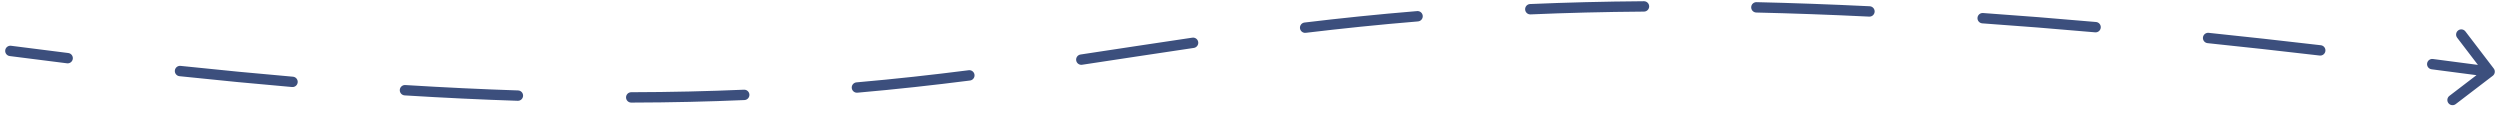 <?xml version="1.0" encoding="UTF-8"?> <svg xmlns="http://www.w3.org/2000/svg" width="241" height="11" viewBox="0 0 241 11" fill="none"><path d="M1.065 4.412C0.791 4.377 0.54 4.57 0.504 4.843C0.469 5.117 0.662 5.368 0.935 5.404L1.065 4.412ZM240.304 7.305C240.523 7.137 240.565 6.824 240.397 6.604L237.665 3.029C237.497 2.809 237.183 2.767 236.964 2.935C236.745 3.103 236.703 3.417 236.87 3.636L239.299 6.814L236.121 9.243C235.901 9.411 235.86 9.724 236.027 9.944C236.195 10.163 236.509 10.205 236.728 10.037L240.304 7.305ZM6.461 6.103C6.735 6.137 6.985 5.942 7.019 5.668C7.052 5.394 6.857 5.144 6.583 5.111L6.461 6.103ZM17.406 6.351C17.131 6.321 16.885 6.521 16.856 6.795C16.827 7.07 17.026 7.316 17.3 7.345L17.406 6.351ZM28.157 8.39C28.432 8.414 28.674 8.21 28.698 7.935C28.721 7.659 28.517 7.417 28.242 7.394L28.157 8.39ZM39.07 8.198C38.795 8.181 38.557 8.391 38.54 8.666C38.523 8.942 38.733 9.179 39.009 9.196L39.07 8.198ZM49.909 9.717C50.185 9.726 50.416 9.51 50.425 9.234C50.434 8.958 50.218 8.727 49.942 8.718L49.909 9.717ZM60.849 8.89C60.573 8.89 60.349 9.115 60.35 9.391C60.35 9.667 60.575 9.89 60.851 9.89L60.849 8.89ZM71.765 9.646C72.04 9.634 72.254 9.401 72.243 9.125C72.231 8.849 71.997 8.635 71.721 8.647L71.765 9.646ZM82.564 7.94C82.289 7.964 82.085 8.206 82.109 8.481C82.133 8.756 82.376 8.96 82.651 8.936L82.564 7.94ZM93.509 7.762C93.783 7.727 93.977 7.477 93.942 7.203C93.907 6.929 93.657 6.735 93.383 6.77L93.509 7.762ZM104.164 5.254C103.891 5.295 103.703 5.55 103.744 5.823C103.785 6.096 104.04 6.284 104.313 6.243L104.164 5.254ZM115.086 4.62C115.359 4.58 115.548 4.326 115.508 4.053C115.468 3.78 115.214 3.591 114.94 3.631L115.086 4.62ZM125.756 2.172C125.482 2.204 125.286 2.453 125.319 2.728C125.352 3.002 125.601 3.197 125.875 3.164L125.756 2.172ZM136.695 2.065C136.97 2.043 137.175 1.801 137.152 1.526C137.129 1.251 136.888 1.046 136.613 1.069L136.695 2.065ZM147.5 0.389C147.224 0.401 147.01 0.635 147.022 0.91C147.034 1.186 147.267 1.4 147.543 1.388L147.5 0.389ZM158.483 1.118C158.759 1.116 158.982 0.891 158.98 0.615C158.978 0.338 158.752 0.116 158.476 0.118L158.483 1.118ZM169.326 0.208C169.05 0.202 168.821 0.42 168.815 0.696C168.809 0.972 169.027 1.201 169.304 1.208L169.326 0.208ZM180.192 1.602C180.468 1.615 180.702 1.402 180.716 1.127C180.729 0.851 180.516 0.616 180.241 0.603L180.192 1.602ZM191.163 1.255C190.888 1.236 190.649 1.443 190.63 1.719C190.61 1.994 190.818 2.233 191.094 2.252L191.163 1.255ZM201.971 3.117C202.246 3.141 202.489 2.938 202.513 2.663C202.538 2.388 202.334 2.145 202.059 2.121L201.971 3.117ZM212.913 3.165C212.639 3.137 212.393 3.337 212.364 3.611C212.336 3.886 212.535 4.132 212.81 4.16L212.913 3.165ZM223.615 5.354C223.889 5.386 224.137 5.19 224.169 4.915C224.201 4.641 224.005 4.393 223.731 4.361L223.615 5.354ZM234.531 5.687C234.258 5.652 234.007 5.845 233.972 6.119C233.937 6.393 234.13 6.644 234.404 6.679L234.531 5.687ZM0.935 5.404C2.813 5.648 4.654 5.881 6.461 6.103L6.583 5.111C4.778 4.889 2.939 4.656 1.065 4.412L0.935 5.404ZM17.3 7.345C21.078 7.745 24.692 8.092 28.157 8.39L28.242 7.394C24.785 7.096 21.177 6.75 17.406 6.351L17.3 7.345ZM39.009 9.196C42.833 9.433 46.459 9.604 49.909 9.717L49.942 8.718C46.502 8.605 42.886 8.434 39.07 8.198L39.009 9.196ZM60.851 9.89C64.704 9.881 68.326 9.795 71.765 9.646L71.721 8.647C68.296 8.795 64.688 8.881 60.849 8.89L60.851 9.89ZM82.651 8.936C86.44 8.605 90.03 8.205 93.509 7.762L93.383 6.77C89.915 7.211 86.338 7.61 82.564 7.94L82.651 8.936ZM104.313 6.243C107.894 5.706 111.444 5.154 115.086 4.62L114.94 3.631C111.298 4.165 107.737 4.718 104.164 5.254L104.313 6.243ZM125.875 3.164C129.312 2.752 132.894 2.378 136.695 2.065L136.613 1.069C132.798 1.382 129.203 1.757 125.756 2.172L125.875 3.164ZM147.543 1.388C150.989 1.24 154.623 1.146 158.483 1.118L158.476 0.118C154.604 0.146 150.958 0.241 147.5 0.389L147.543 1.388ZM169.304 1.208C172.757 1.287 176.38 1.416 180.192 1.602L180.241 0.603C176.42 0.417 172.789 0.288 169.326 0.208L169.304 1.208ZM191.094 2.252C194.571 2.496 198.193 2.783 201.971 3.117L202.059 2.121C198.275 1.787 194.647 1.499 191.163 1.255L191.094 2.252ZM212.81 4.16C216.288 4.521 219.887 4.918 223.615 5.354L223.731 4.361C219.999 3.924 216.395 3.527 212.913 3.165L212.81 4.16ZM234.404 6.679C236.219 6.912 238.062 7.153 239.934 7.403L240.066 6.412C238.193 6.162 236.348 5.92 234.531 5.687L234.404 6.679Z" fill="#3C4F7D"></path></svg> 